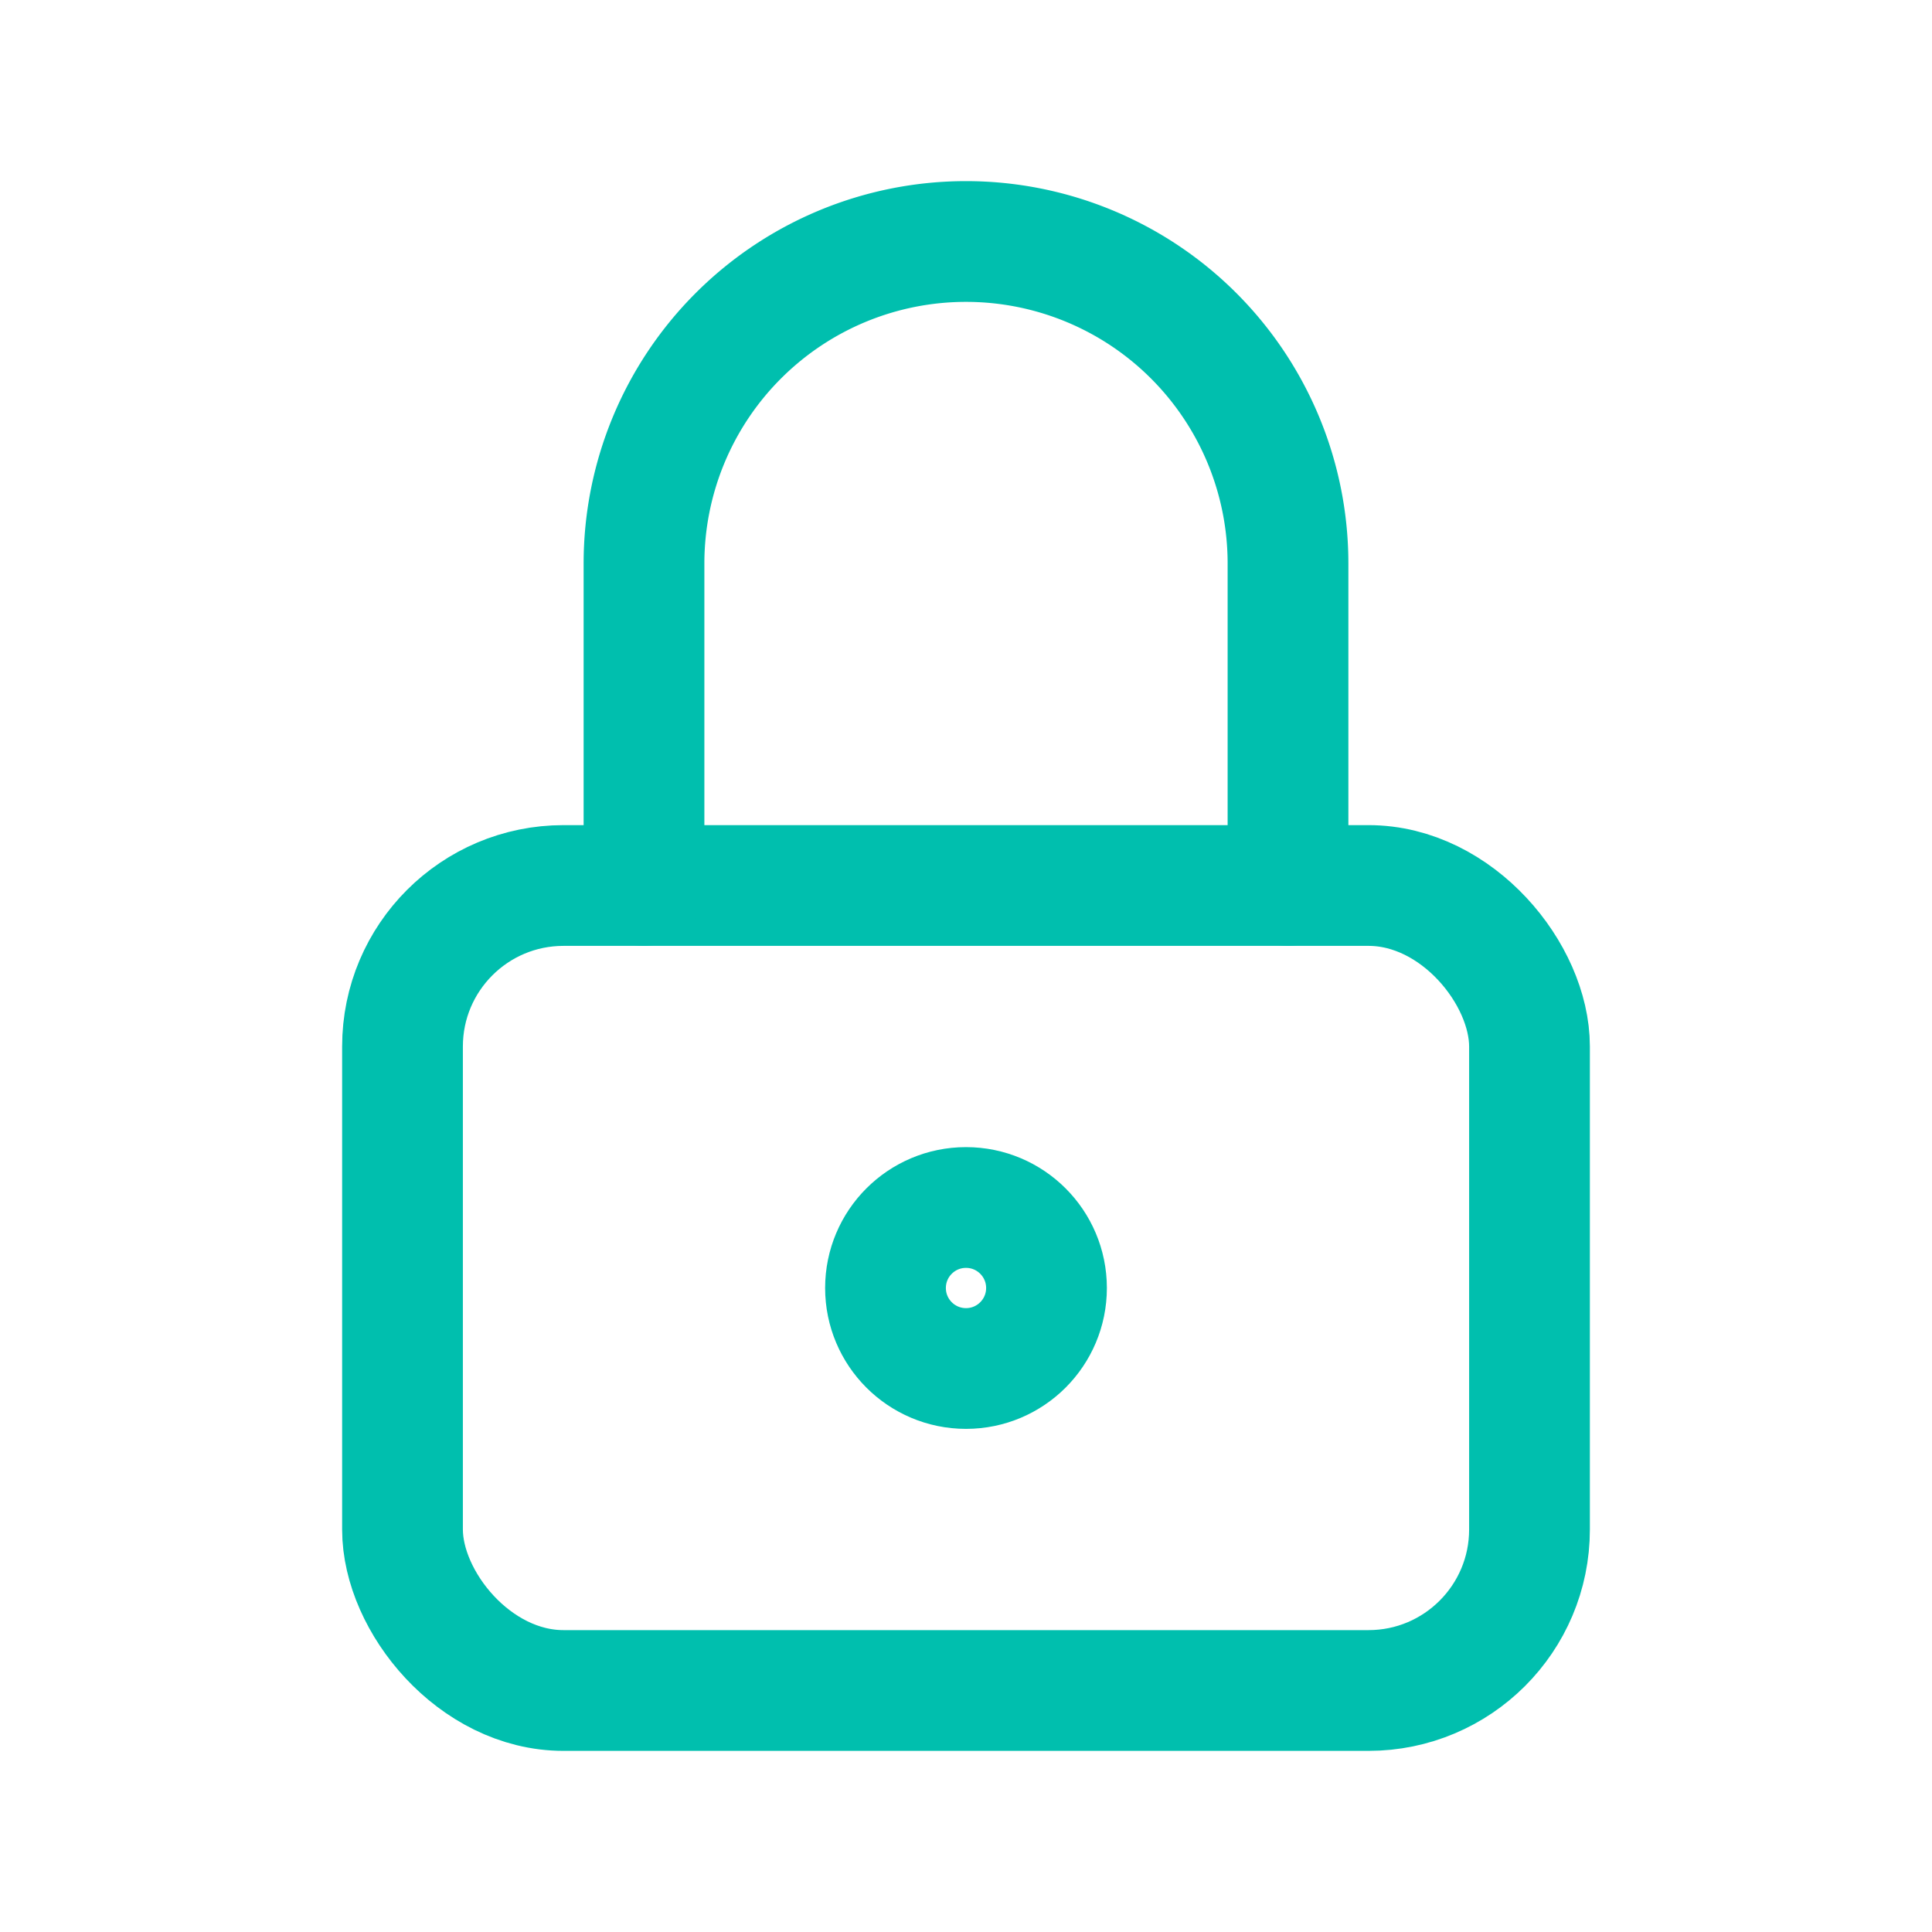 <svg id="Lock" xmlns="http://www.w3.org/2000/svg" width="24" height="24" viewBox="0 0 24 24">
  <path id="Path_71" data-name="Path 71" d="M0,0H24V24H0Z" fill="none"/>
  <rect id="Rectangle_147" data-name="Rectangle 147" width="14" height="10" rx="2" transform="translate(5 11)" fill="none" stroke="#00BFAE" stroke-linecap="round" stroke-linejoin="round" stroke-width="1.5" vector-effect="non-scaling-stroke"/>
  <circle id="Ellipse_16" data-name="Ellipse 16" cx="1" cy="1" r="1" transform="translate(11 15)" fill="none" stroke="#00BFAE" stroke-linecap="round" stroke-linejoin="round" stroke-width="1.5" vector-effect="non-scaling-stroke"/>
  <path id="Path_72" data-name="Path 72" d="M8,11V7a4,4,0,1,1,8,0v4" fill="none" stroke="#00BFAE" stroke-linecap="round" stroke-linejoin="round" stroke-width="1.5" vector-effect="non-scaling-stroke"/>
</svg>
